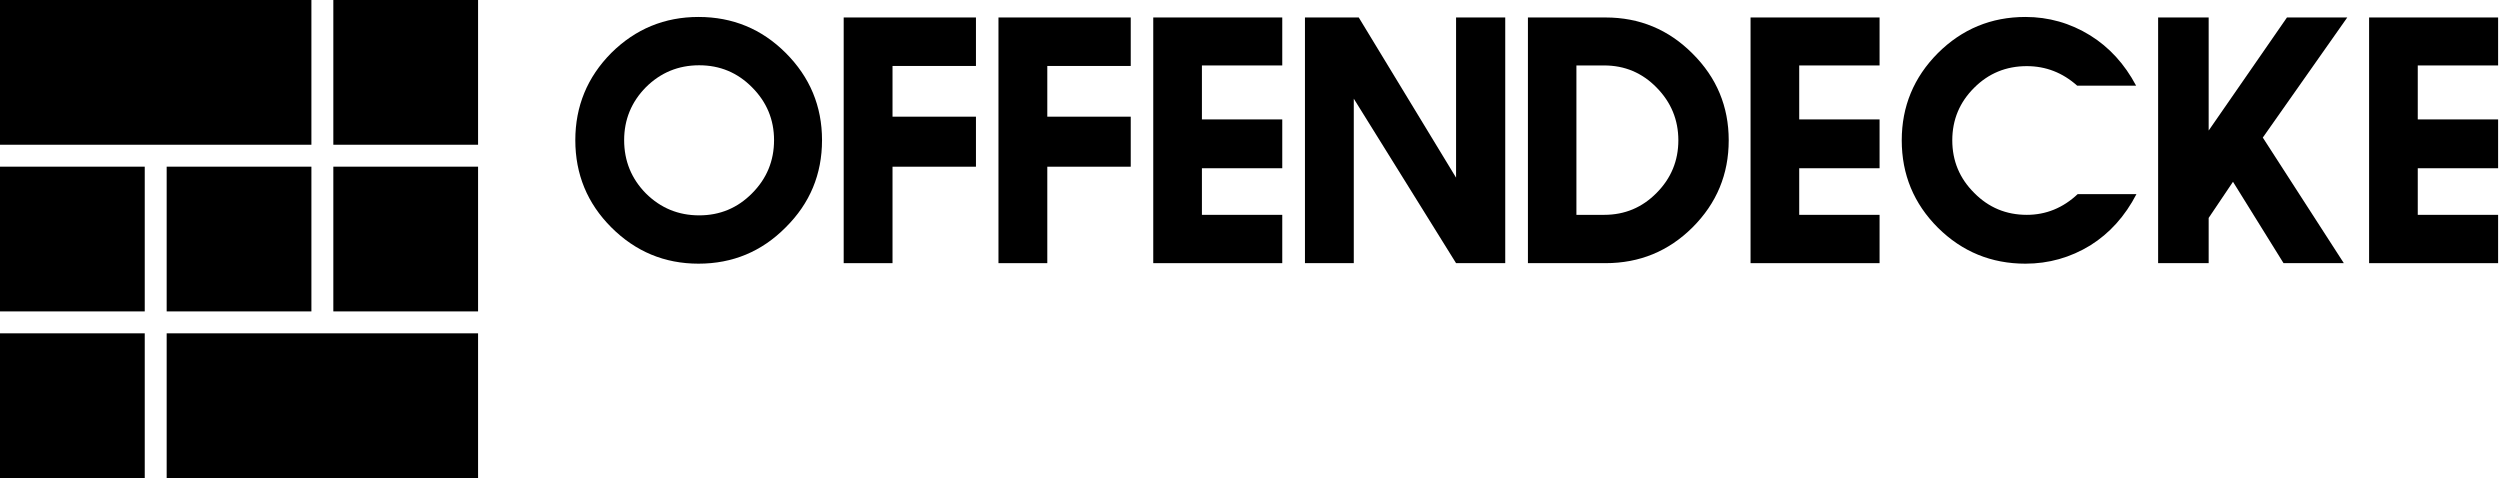 <?xml version="1.0" encoding="UTF-8"?> <svg xmlns="http://www.w3.org/2000/svg" width="570" height="109" viewBox="0 0 570 109" fill="none"><rect width="71" height="33" fill="black"></rect><rect x="76" width="33" height="33" fill="black"></rect><rect x="76" y="38" width="33" height="33" fill="black"></rect><rect x="38" y="38" width="33" height="33" fill="black"></rect><rect y="38" width="33" height="33" fill="black"></rect><rect y="76" width="33" height="33" fill="black"></rect><rect x="38" y="76" width="71" height="33" fill="black"></rect><path d="M540.155 60V3.984H569.569V14.922H551.249V27.227H569.569V38.359H551.249V48.984H569.569V60H540.155Z" fill="black"></path><path d="M509.122 41.445L503.575 49.688V60H492.052V3.984H503.575V29.766L521.427 3.984H535.177L515.919 31.367L534.395 60H520.645L509.122 41.445Z" fill="black"></path><path d="M461.8 60.117C454.014 60.117 447.36 57.383 441.839 51.914C436.344 46.419 433.597 39.779 433.597 31.992C433.597 24.258 436.344 17.63 441.839 12.109C447.36 6.615 454.014 3.867 461.8 3.867C467.087 3.867 471.995 5.26 476.527 8.047C480.902 10.755 484.404 14.583 487.034 19.531H473.597C470.264 16.562 466.435 15.078 462.113 15.078C457.399 15.078 453.402 16.719 450.12 20C446.787 23.307 445.12 27.305 445.12 31.992C445.12 36.68 446.787 40.677 450.12 43.984C453.402 47.318 457.399 48.984 462.113 48.984C466.488 48.984 470.355 47.409 473.714 44.258H487.113C484.508 49.284 481.006 53.177 476.605 55.938C472.047 58.724 467.113 60.117 461.8 60.117Z" fill="black"></path><path d="M399.126 60V3.984H428.541V14.922H410.22V27.227H428.541V38.359H410.22V48.984H428.541V60H399.126Z" fill="black"></path><path d="M366.062 60H348.367V3.984H366.062C373.823 3.984 380.438 6.732 385.906 12.227C391.401 17.695 394.148 24.284 394.148 31.992C394.148 39.727 391.401 46.341 385.906 51.836C380.438 57.279 373.823 60 366.062 60ZM365.75 14.922H359.422V48.984H365.75C370.438 48.984 374.422 47.318 377.703 43.984C381.01 40.651 382.664 36.654 382.664 31.992C382.664 27.331 381.01 23.32 377.703 19.961C374.422 16.602 370.438 14.922 365.75 14.922Z" fill="black"></path><path d="M331.983 40.508V3.984H343.194V60H331.983L308.663 22.5V60H297.53V3.984H309.795L331.983 40.508Z" fill="black"></path><path d="M262.942 60V3.984H292.356V14.922H274.036V27.227H292.356V38.359H274.036V48.984H292.356V60H262.942Z" fill="black"></path><path d="M227.652 60V3.984H257.808V15.039H238.784V26.602H257.808V38.008H238.784V60H227.652Z" fill="black"></path><path d="M192.361 60V3.984H222.517V15.039H203.494V26.602H222.517V38.008H203.494V60H192.361Z" fill="black"></path><path d="M159.258 60.117C151.523 60.117 144.896 57.357 139.375 51.836C133.906 46.367 131.172 39.74 131.172 31.953C131.172 24.219 133.906 17.591 139.375 12.07C144.896 6.602 151.523 3.867 159.258 3.867C167.044 3.867 173.672 6.602 179.141 12.07C184.661 17.591 187.422 24.219 187.422 31.953C187.422 39.74 184.661 46.367 179.141 51.836C173.672 57.357 167.044 60.117 159.258 60.117ZM159.414 49.102C164.128 49.102 168.138 47.435 171.445 44.102C174.805 40.742 176.484 36.693 176.484 31.953C176.484 27.266 174.805 23.242 171.445 19.883C168.138 16.549 164.128 14.883 159.414 14.883C154.674 14.883 150.625 16.549 147.266 19.883C143.958 23.242 142.305 27.266 142.305 31.953C142.305 36.693 143.958 40.742 147.266 44.102C150.625 47.435 154.674 49.102 159.414 49.102Z" fill="black"></path></svg> 